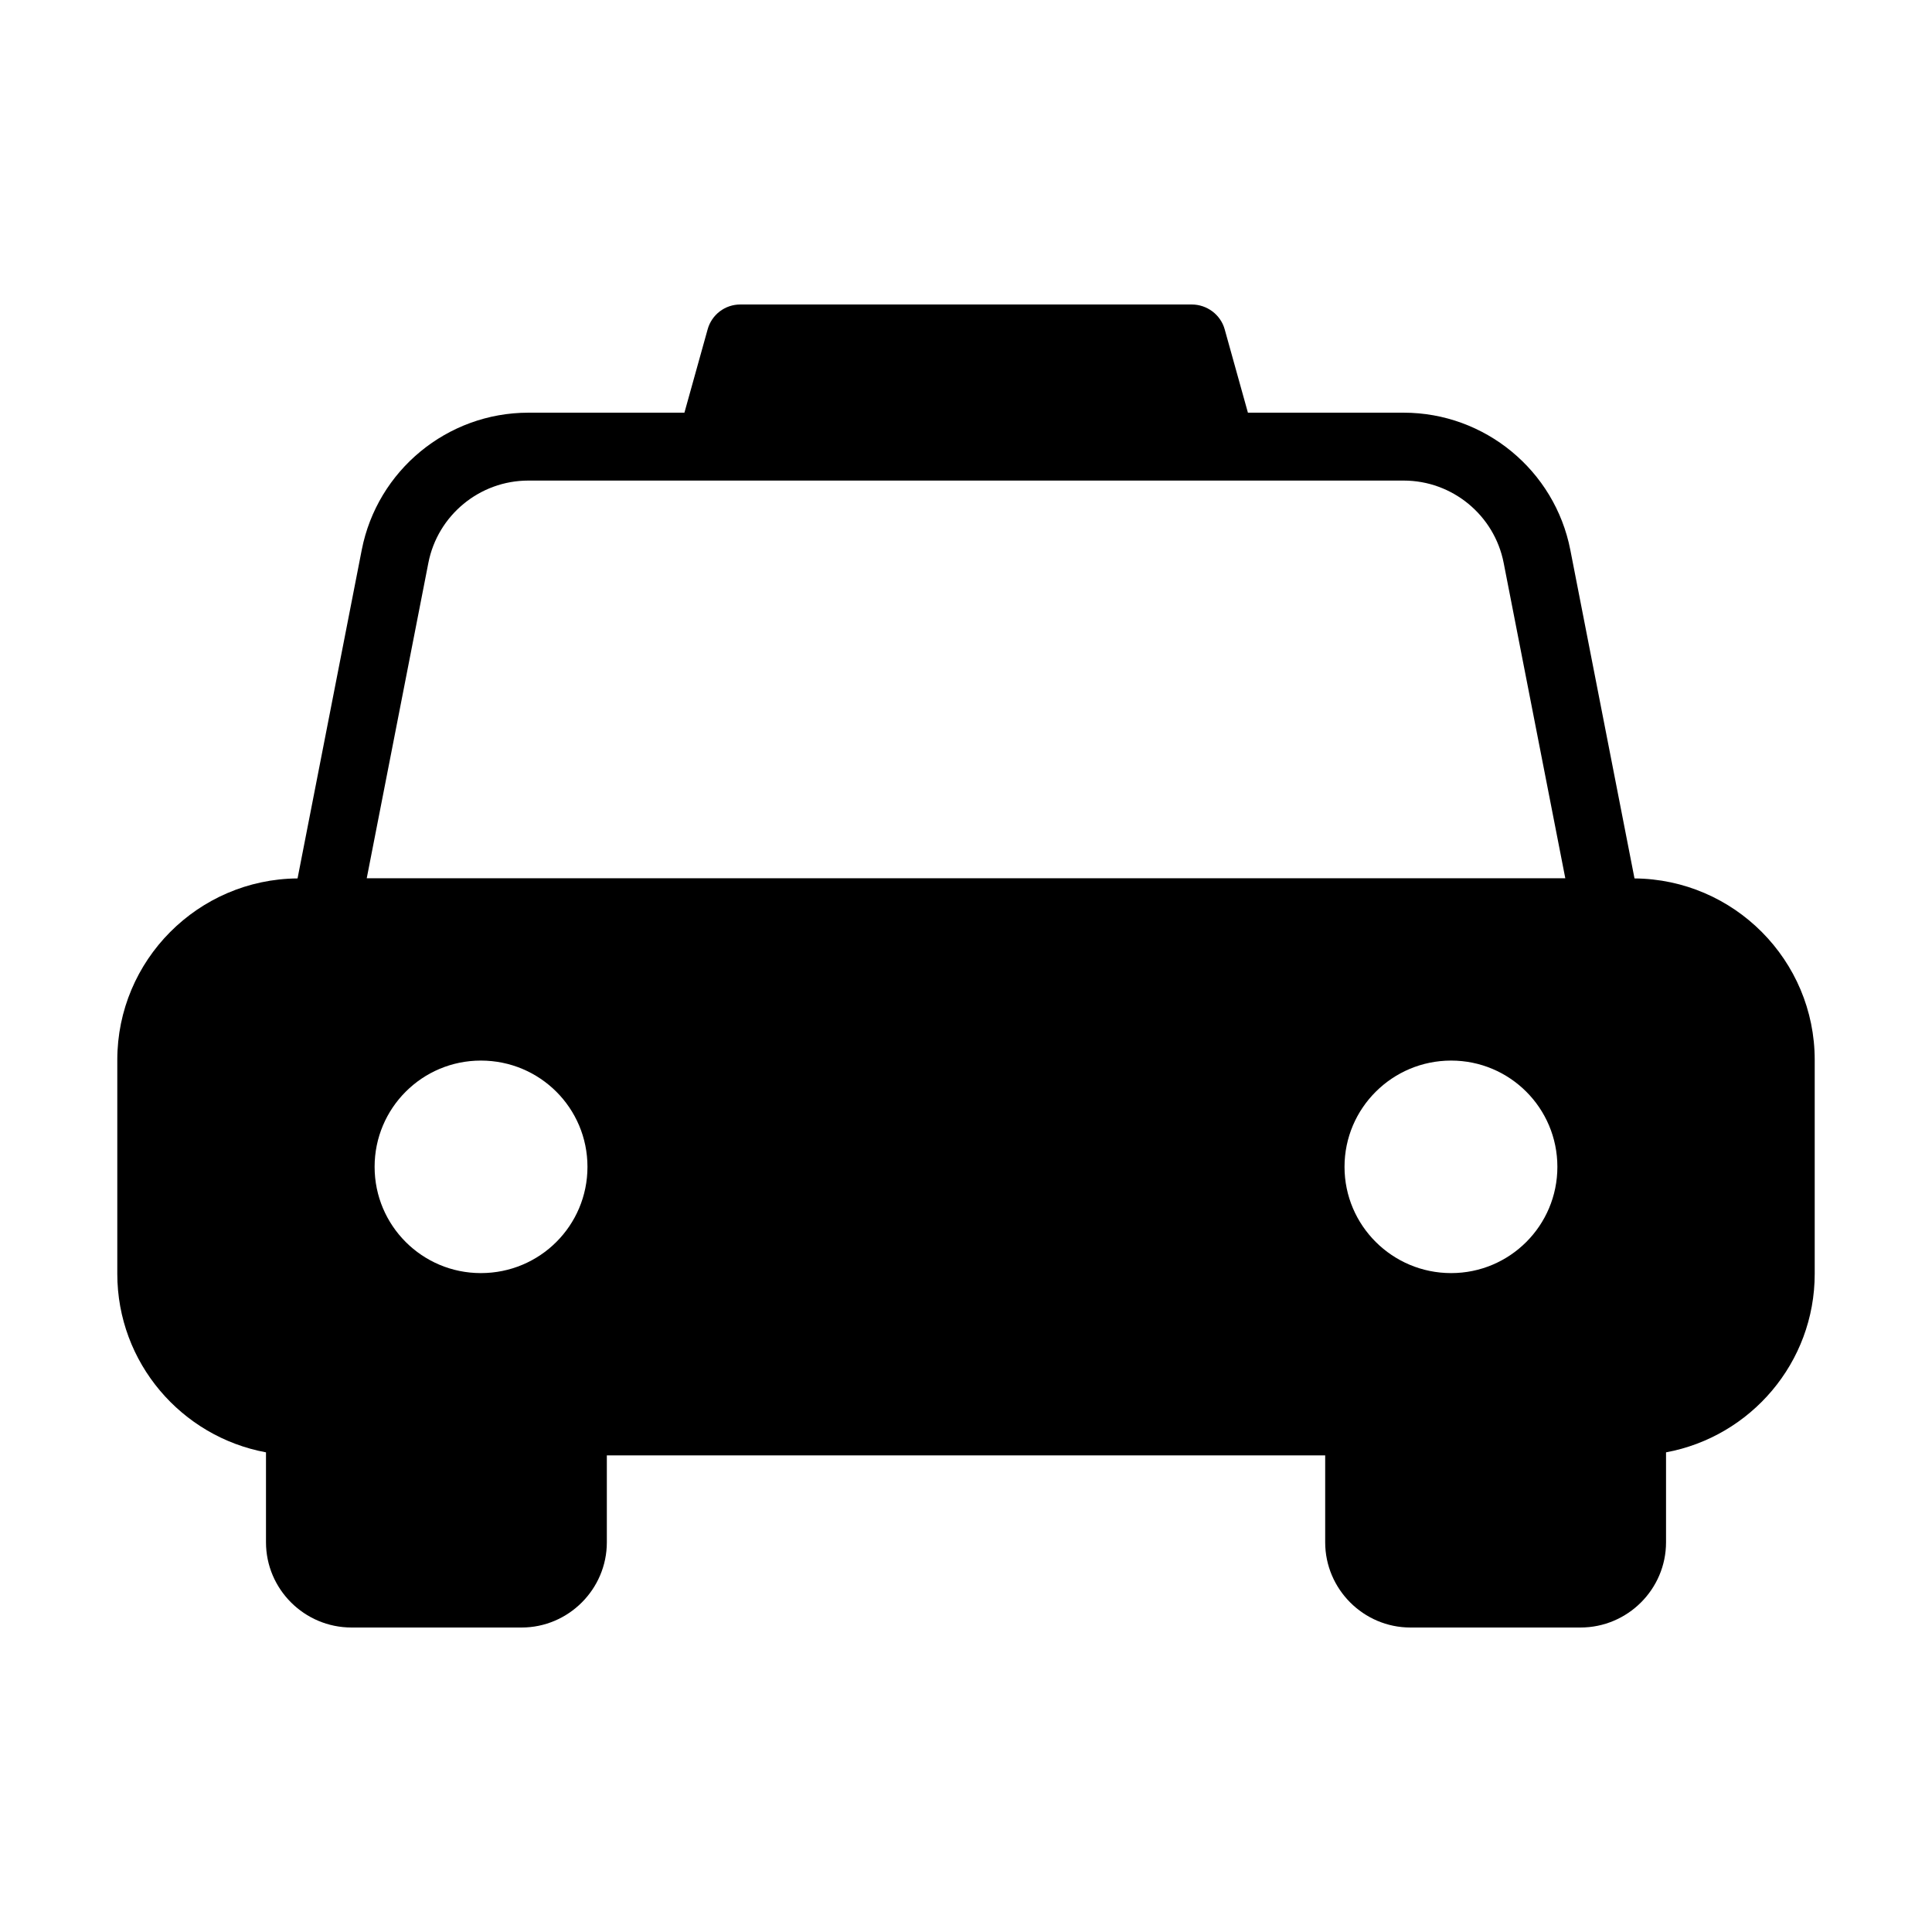 <?xml version="1.0" encoding="UTF-8"?>
<!-- Uploaded to: SVG Repo, www.svgrepo.com, Generator: SVG Repo Mixer Tools -->
<svg fill="#000000" width="800px" height="800px" version="1.1" viewBox="144 144 512 512" xmlns="http://www.w3.org/2000/svg">
 <path d="m577.16 376.79-17.012-87.07c-4.121-21.066-22.684-36.355-44.148-36.355h-41.289l-6.16-22.105c-1.078-3.867-4.676-6.566-8.727-6.566h-119.65c-4.047 0-7.559 2.699-8.637 6.566l-6.16 22.105h-41.363c-21.465 0-40.027 15.289-44.148 36.363l-17.012 87.062c-26.367 0.203-47.77 21.68-47.77 48.094v56.68c0 23.57 17.004 43.184 39.406 47.32v23.84c0 12.414 10.168 22.582 22.672 22.582h45.074c12.414 0 22.582-10.168 22.582-22.582v-23.031h190.37v23.031c0 12.414 10.168 22.582 22.582 22.582h45.074c12.504 0 22.672-10.168 22.672-22.582v-23.84c22.398-4.137 39.402-23.75 39.402-47.32v-56.68c0-26.41-21.395-47.883-47.754-48.094zm-76.848 76.434c0-15.562 12.684-28.16 28.25-28.16 15.562 0 28.16 12.594 28.16 28.16s-12.594 28.16-28.16 28.16-28.25-12.594-28.25-28.16zm-242.79-160.05c2.469-12.645 13.609-21.816 26.488-21.816h231.99c12.879 0 24.02 9.172 26.488 21.816l16.332 83.57h-317.63zm-14.246 160.05c0-15.562 12.594-28.16 28.16-28.16 15.652 0 28.25 12.594 28.25 28.16s-12.594 28.16-28.25 28.16c-15.566 0-28.16-12.594-28.16-28.16z"/>
</svg>